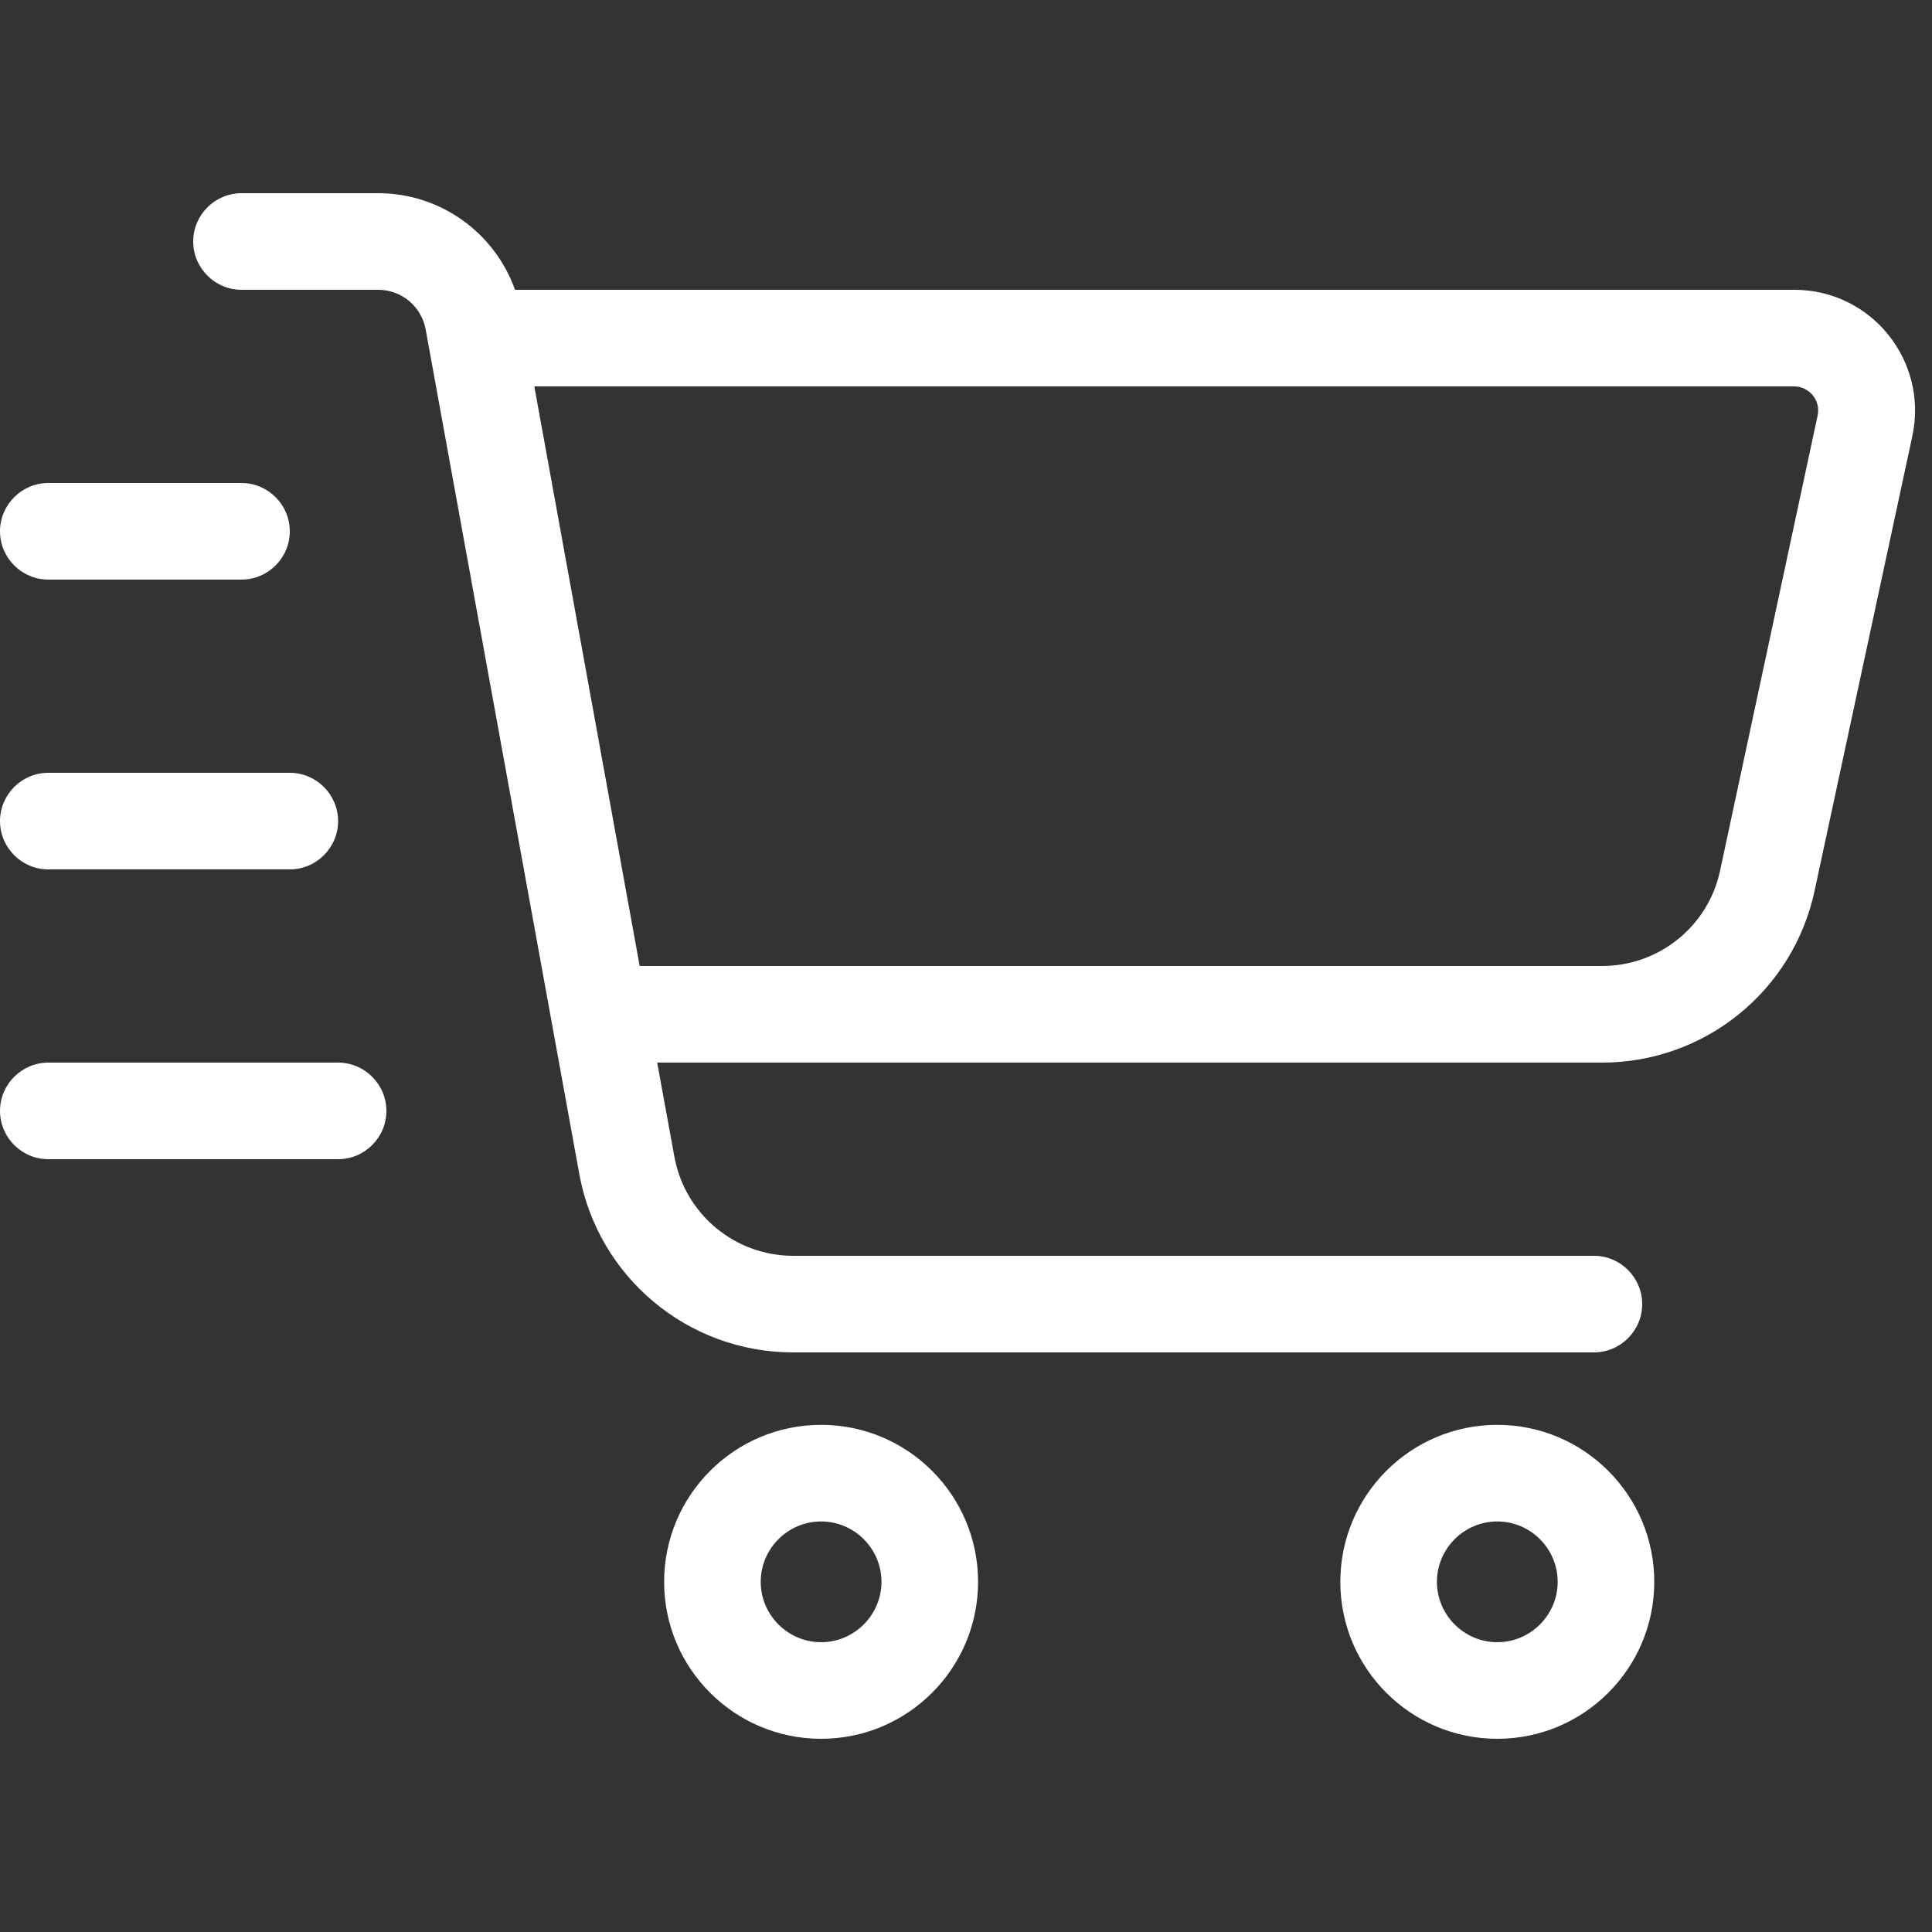 <?xml version="1.0" encoding="UTF-8"?>
<svg id="Ebene_1" xmlns="http://www.w3.org/2000/svg" version="1.1" viewBox="0 0 640 640">
  <rect x="0" y="0" width="640" height="640" fill="#333333" stroke="none"/>
  <!-- Generator: Adobe Illustrator 29.8.1, SVG Export Plug-In . SVG Version: 2.1.1 Build 2)  -->
  <path d="M64,80c0-8.8,7.2-16,16-16h45.3c20.6,0,38.6,13.1,45.3,32h423.8c25.5,0,44.4,23.5,39.1,48.4l-32.4,150.7c-7.1,33.2-36.4,56.9-70.4,56.9H217.7l5.7,31.2c3.5,19,20,32.8,39.4,32.8h265.2c8.8,0,16,7.2,16,16s-7.2,16-16,16h-265.3c-34.8,0-64.6-24.9-70.8-59.1l-50.9-279.8c-1.4-7.6-8-13.1-15.7-13.1h-45.3c-8.8,0-16-7.2-16-16h0ZM211.9,320h318.8c18.9,0,35.2-13.2,39.1-31.6l32.3-150.7c1.1-5-2.7-9.7-7.8-9.7H177l34.9,192ZM272,544c11,0,20-9,20-20s-9-20-20-20-20,9-20,20,9,20,20,20ZM272,472c28.7,0,52,23.3,52,52s-23.3,52-52,52-52-23.3-52-52,23.3-52,52-52ZM516,524c0-11-9-20-20-20s-20,9-20,20,9,20,20,20,20-9,20-20ZM444,524c0-28.7,23.3-52,52-52s52,23.3,52,52-23.3,52-52,52-52-23.3-52-52ZM16,160h64c8.8,0,16,7.2,16,16s-7.2,16-16,16H16c-8.8,0-16-7.2-16-16s7.2-16,16-16ZM16,256h80c8.8,0,16,7.2,16,16s-7.2,16-16,16H16c-8.8,0-16-7.2-16-16s7.2-16,16-16ZM16,352h96c8.8,0,16,7.2,16,16s-7.2,16-16,16H16c-8.8,0-16-7.2-16-16s7.2-16,16-16Z" fill="#fff"/>
</svg>